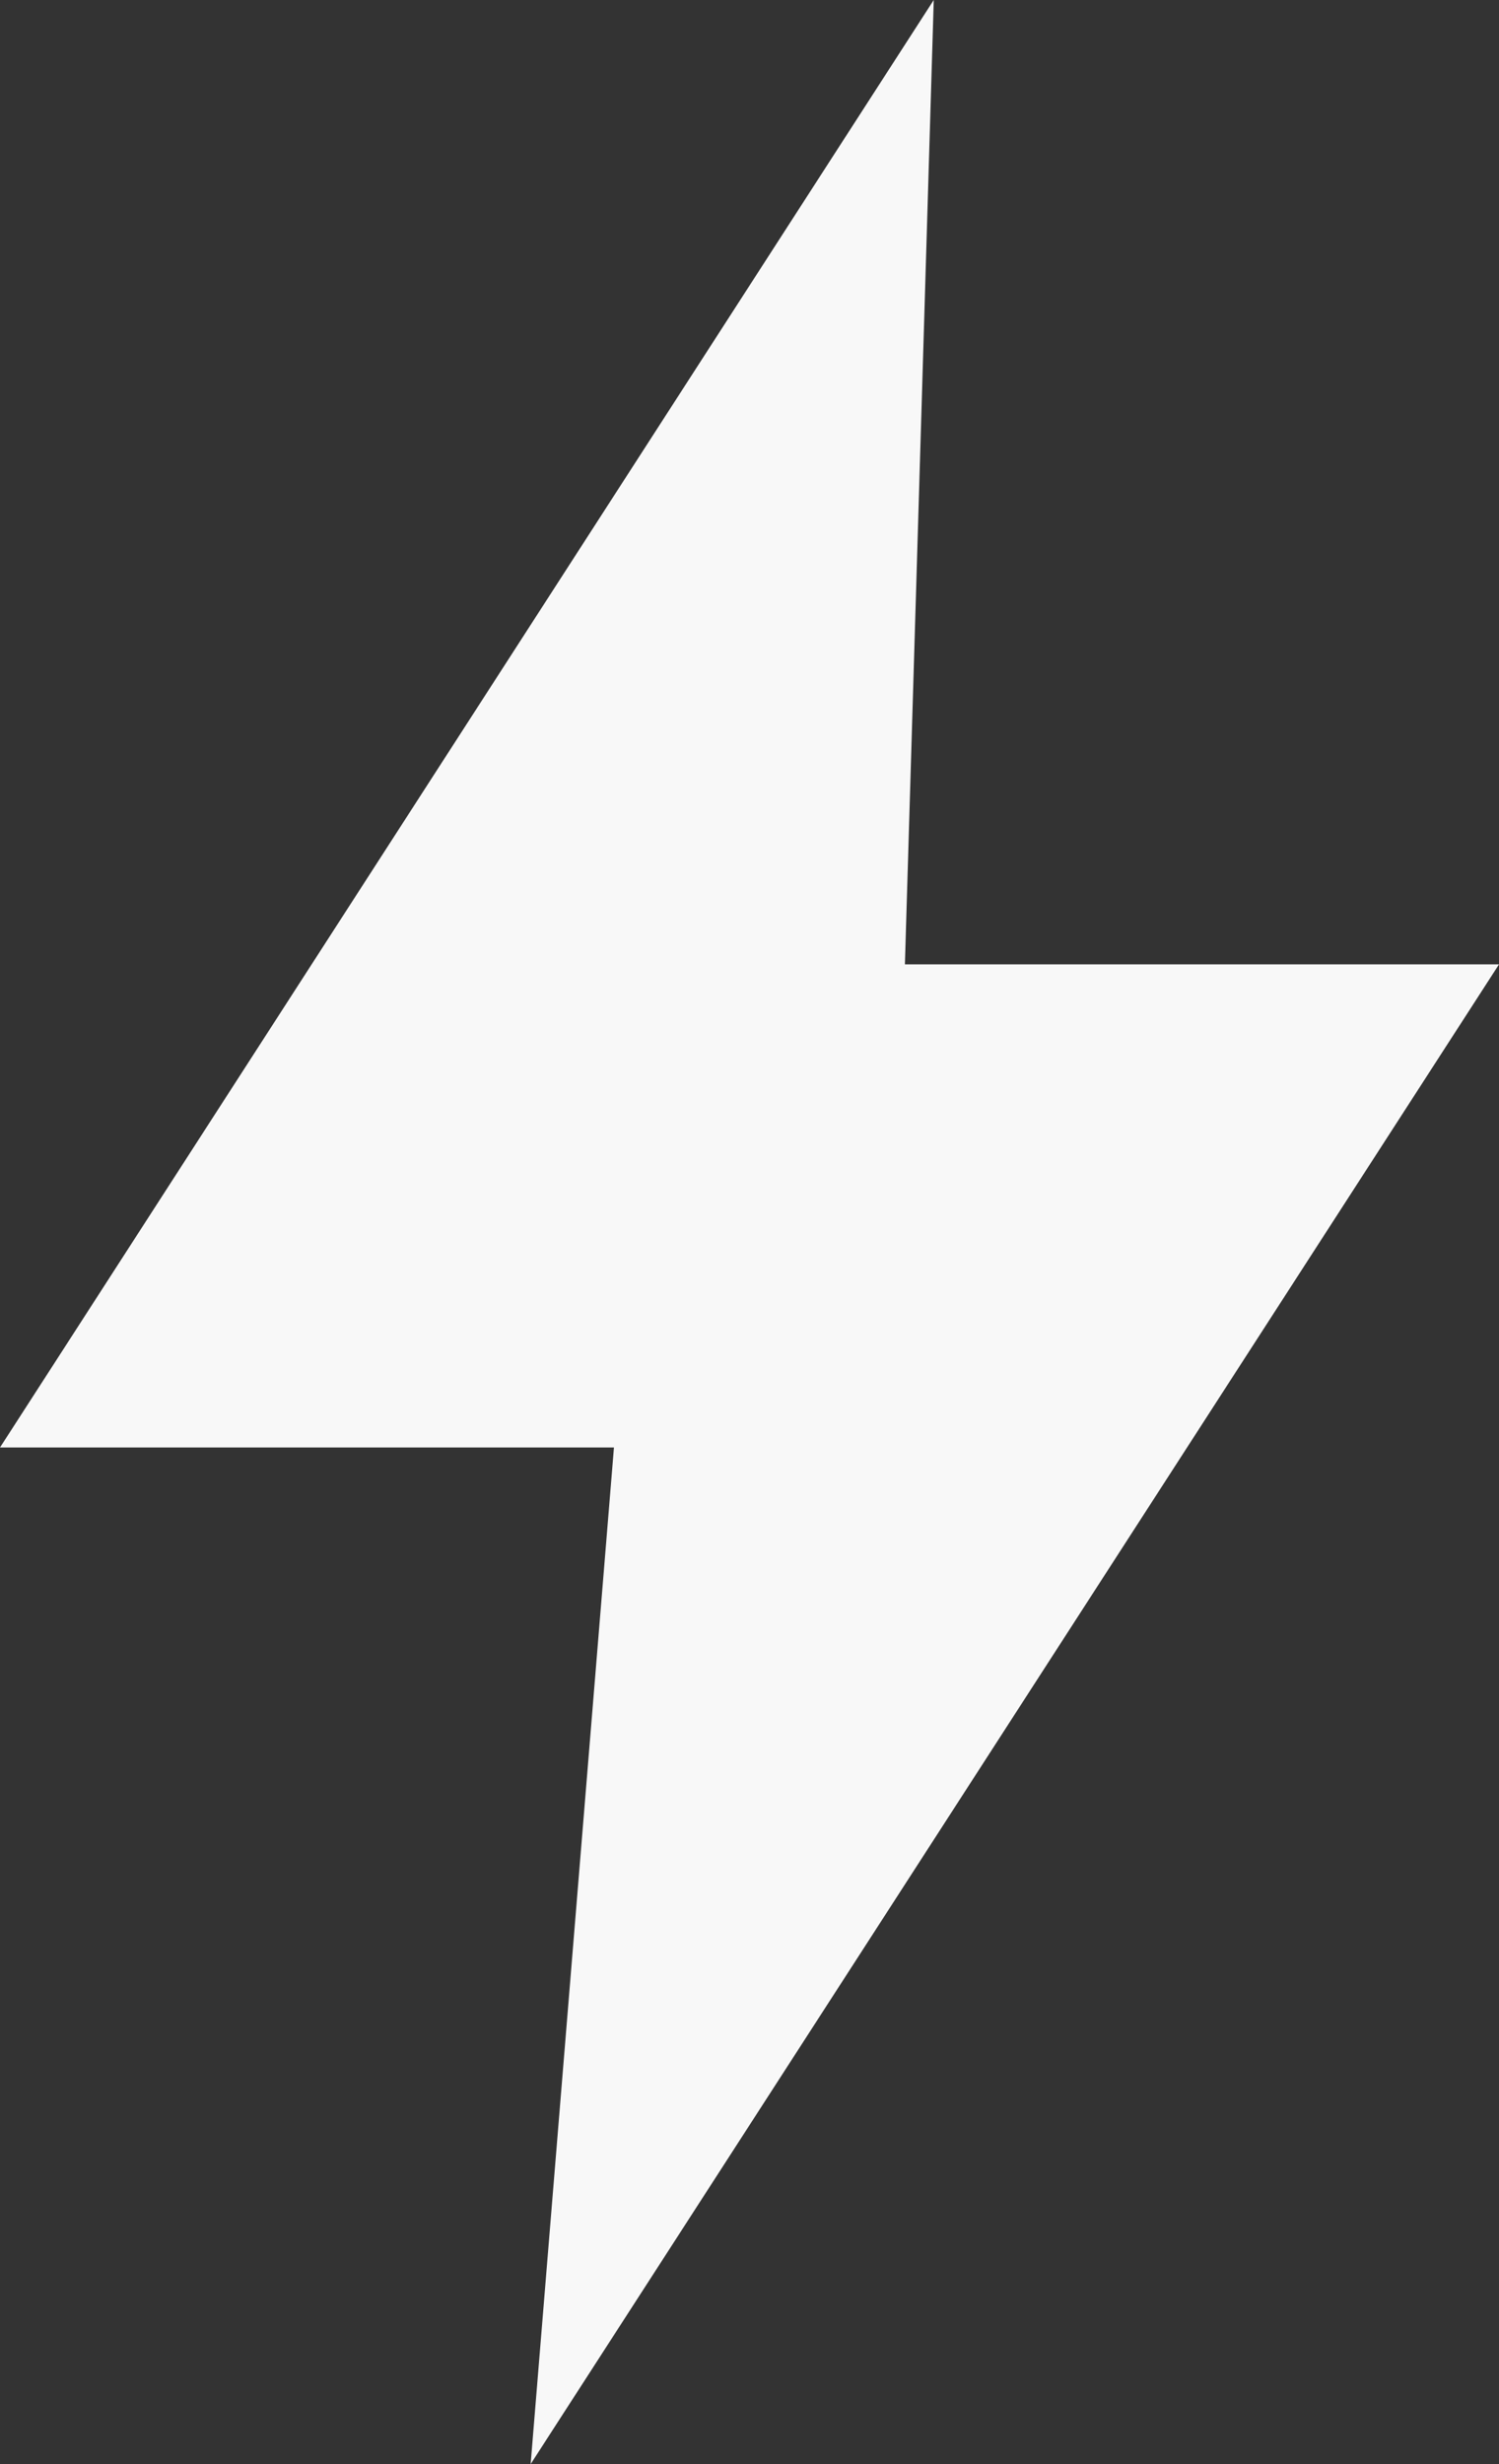 <?xml version="1.0" encoding="UTF-8"?> <svg xmlns="http://www.w3.org/2000/svg" width="70" height="115" viewBox="0 0 70 115" fill="none"><rect x="0" y="0" width="70" height="115" fill="#333333" stroke="none"/> <path d="M43.604 0L0 67.555H28.67L24.78 115L70 45.008L42.257 45.008L43.604 0Z" fill="#F8F8F8"></path> </svg> 
